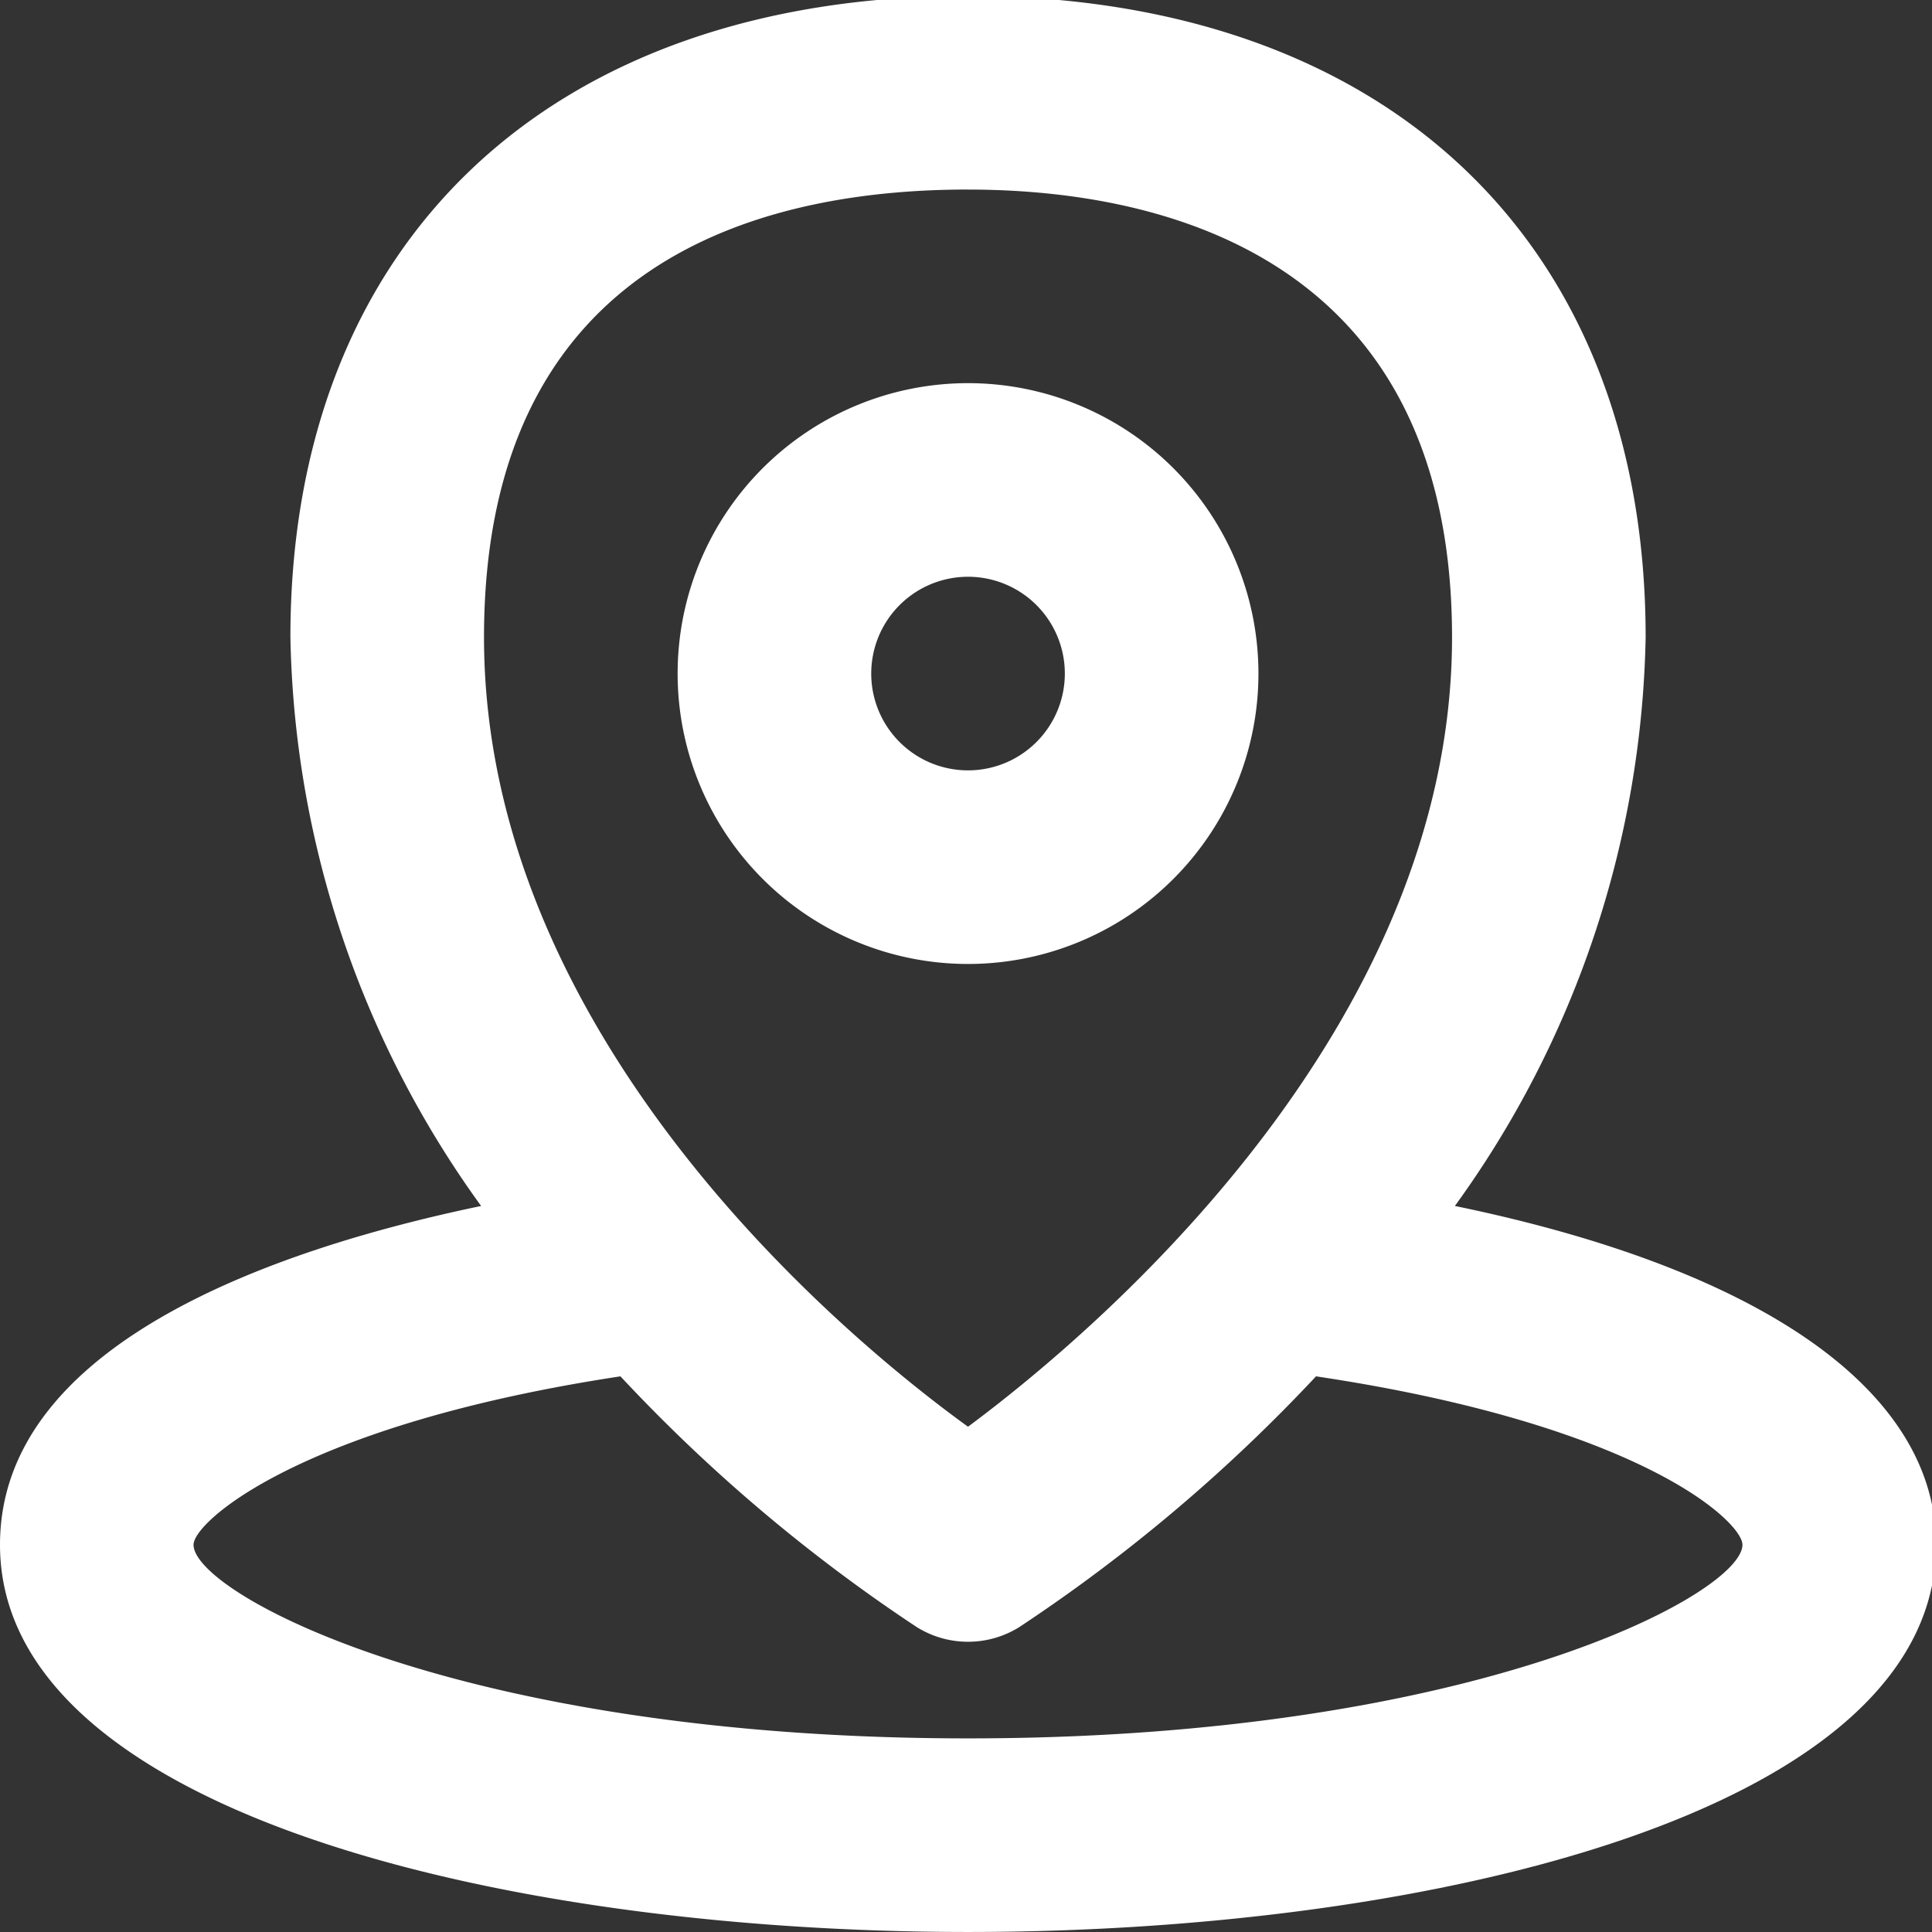 <svg xmlns="http://www.w3.org/2000/svg" xmlns:xlink="http://www.w3.org/1999/xlink" width="115" height="115" viewBox="0 0 115 115">
  <rect x="0" y="0" width="115" height="115" fill="#333333" stroke="none"/>
  <defs>
    <clipPath id="clip-path">
      <rect id="Rectangle_27" data-name="Rectangle 27" width="115" height="115" fill="#fff"/>
    </clipPath>
  </defs>
  <g id="Groupe_18" data-name="Groupe 18" transform="translate(0 -0.403)">
    <g id="Groupe_17" data-name="Groupe 17" transform="translate(0 0.403)" clip-path="url(#clip-path)">
      <path id="Tracé_27" data-name="Tracé 27" d="M86.6,72.026A59.513,59.513,0,0,0,97.955,38.174C97.955,14.636,82.513,0,57.621,0S17.286,14.636,17.286,38.174A59.513,59.513,0,0,0,28.638,72.026C16.047,74.648,0,80.352,0,92.193c0,15.846,29.876,23.048,57.621,23.048s57.621-7.2,57.621-23.048c0-9.162-10.343-16.393-28.638-20.167m-28.983-60.5c10.746,0,28.81,3.457,28.81,26.65s-20.859,41.084-28.81,46.99C49.64,79.4,28.81,61.654,28.81,38.174s18.064-26.65,28.81-26.65m0,92.193c-30.251,0-46.1-8.643-46.1-11.524,0-1.383,6.454-7.145,25.411-10.026A98.223,98.223,0,0,0,54.567,97.091a5.766,5.766,0,0,0,6.108,0A98.949,98.949,0,0,0,78.335,82.167c19.274,2.881,25.382,8.643,25.382,10.026,0,2.881-15.846,11.524-46.1,11.524" transform="translate(0 -0.242)" fill="#fff"/>
      <path id="Tracé_28" data-name="Tracé 28" d="M48.572,25.286A17.286,17.286,0,1,0,31.286,42.572,17.285,17.285,0,0,0,48.572,25.286m-23.048,0a5.762,5.762,0,1,1,5.762,5.762,5.76,5.76,0,0,1-5.762-5.762" transform="translate(26.335 14.807)" fill="#fff"/>
    </g>
  </g>
</svg>
